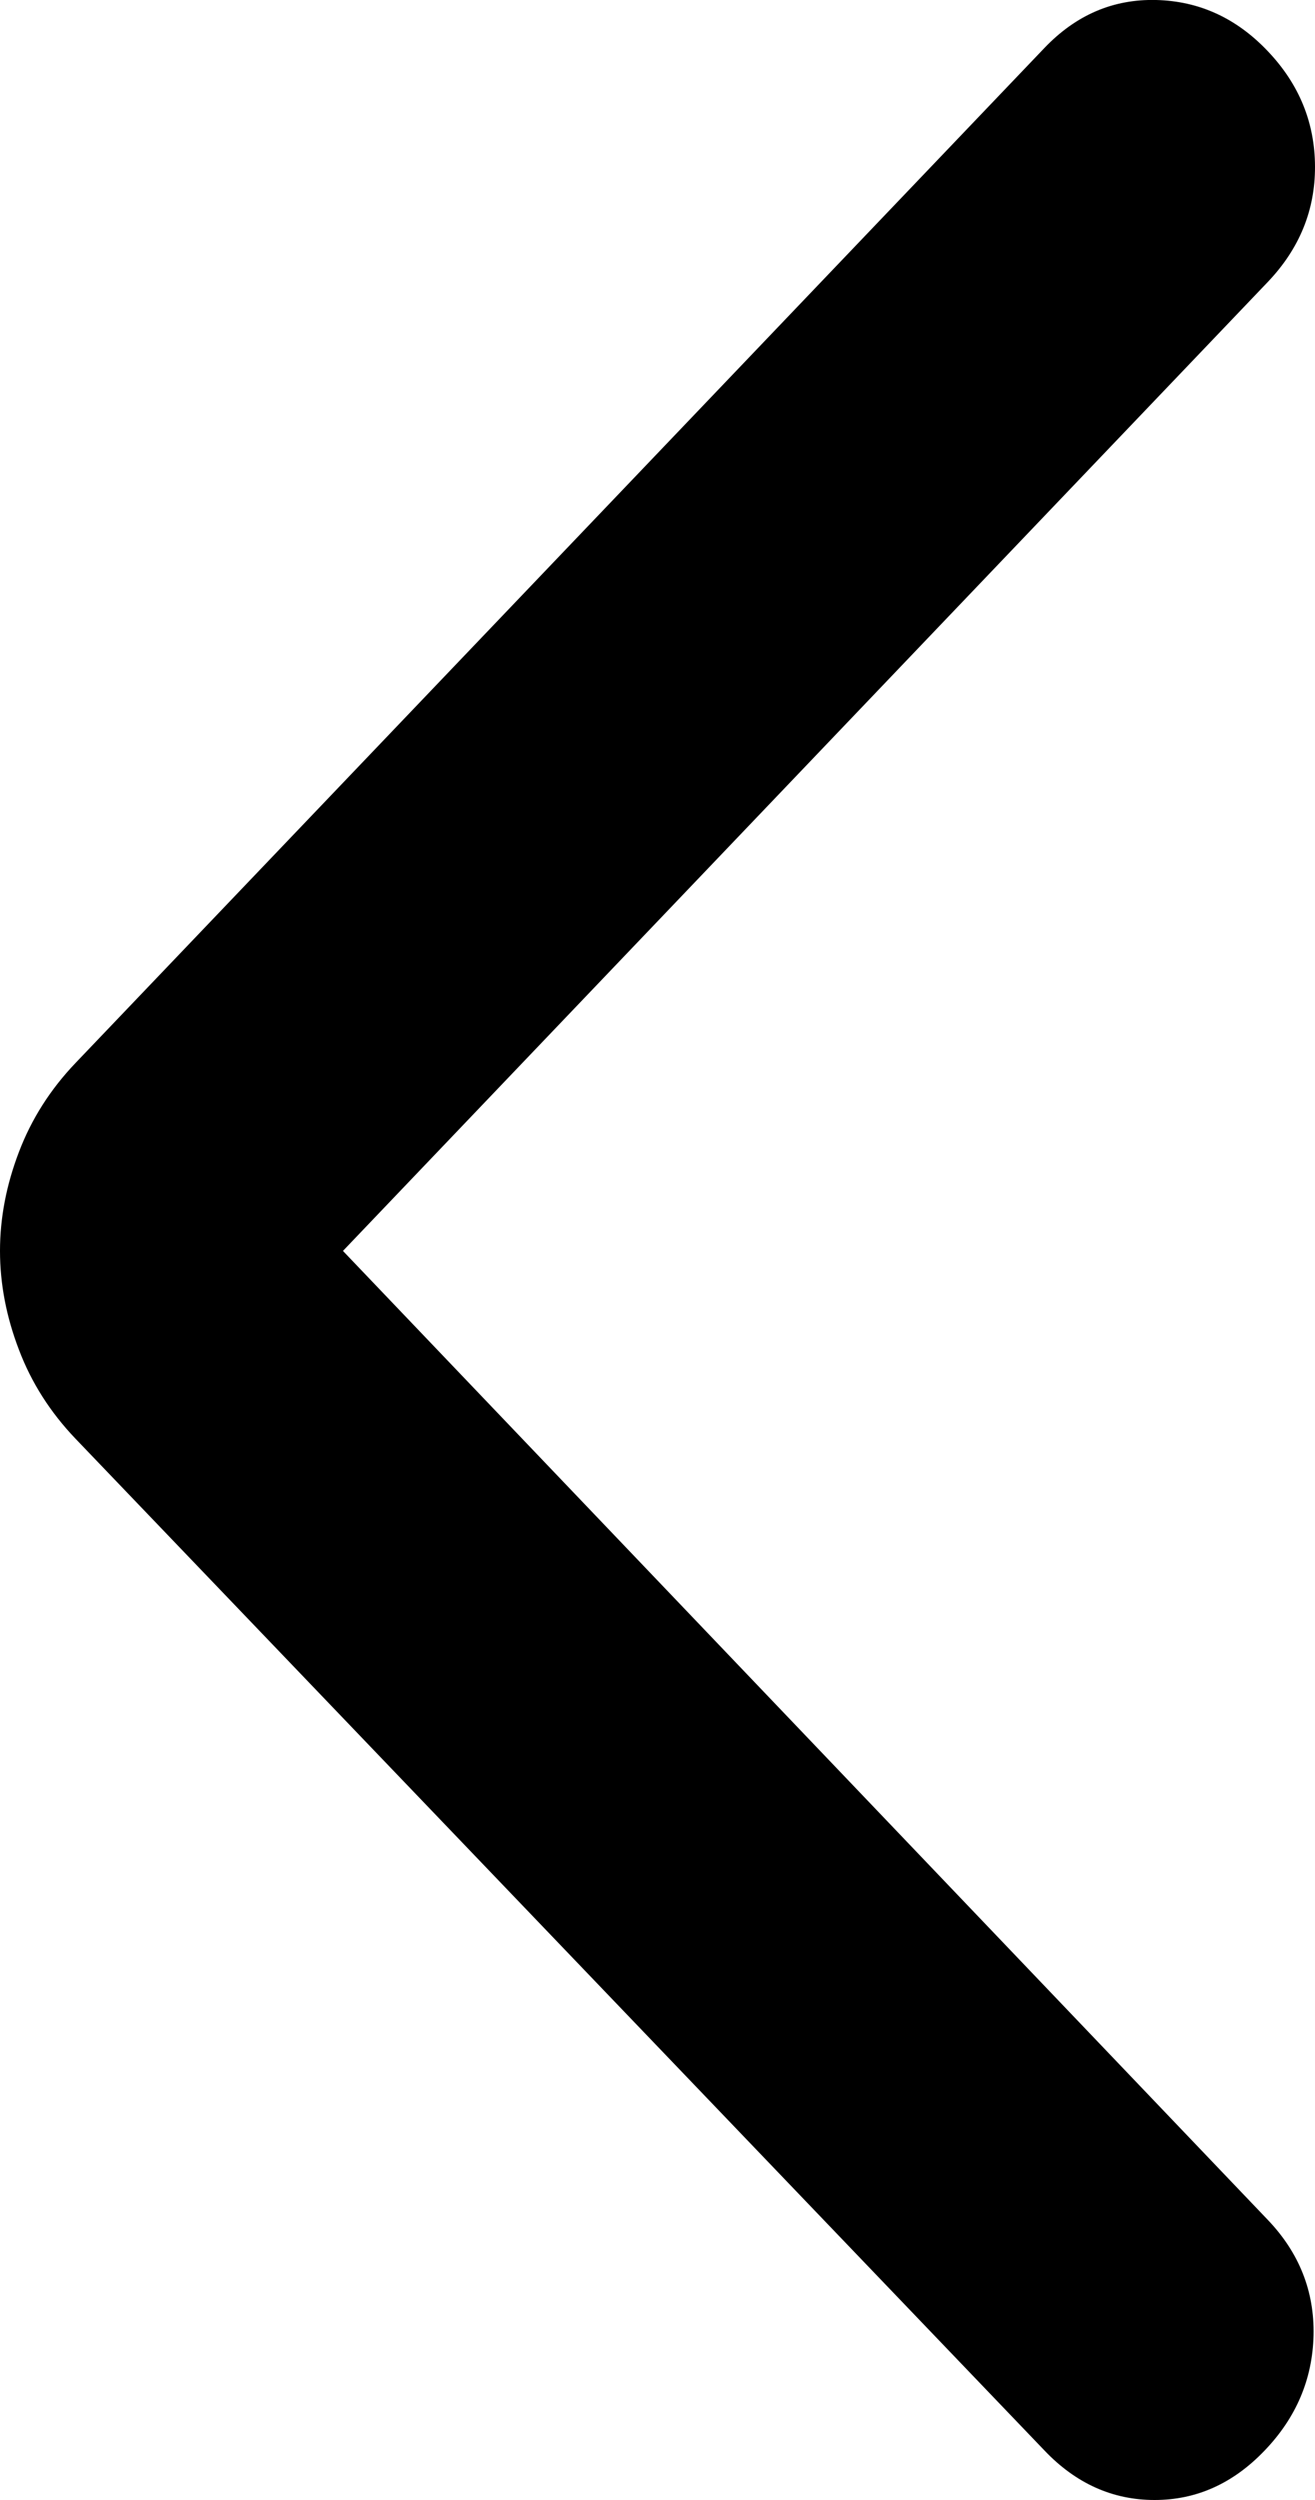 <svg width="10" height="19" viewBox="0 0 10 19" fill="none" xmlns="http://www.w3.org/2000/svg">
<path d="M2.608 9.507L9.641 16.871C9.88 17.121 9.996 17.414 9.989 17.748C9.981 18.082 9.857 18.374 9.617 18.624C9.377 18.875 9.098 19 8.78 19C8.462 19 8.182 18.875 7.943 18.624L0.574 10.934C0.383 10.734 0.239 10.509 0.144 10.258C0.048 10.008 0 9.757 0 9.507C0 9.256 0.048 9.006 0.144 8.755C0.239 8.505 0.383 8.279 0.574 8.079L7.943 0.364C8.182 0.114 8.465 -0.008 8.792 0C9.12 0.008 9.403 0.138 9.641 0.389C9.88 0.64 9.999 0.933 10 1.266C10.001 1.599 9.881 1.891 9.641 2.143L2.608 9.507Z" fill="black"/>
</svg>
